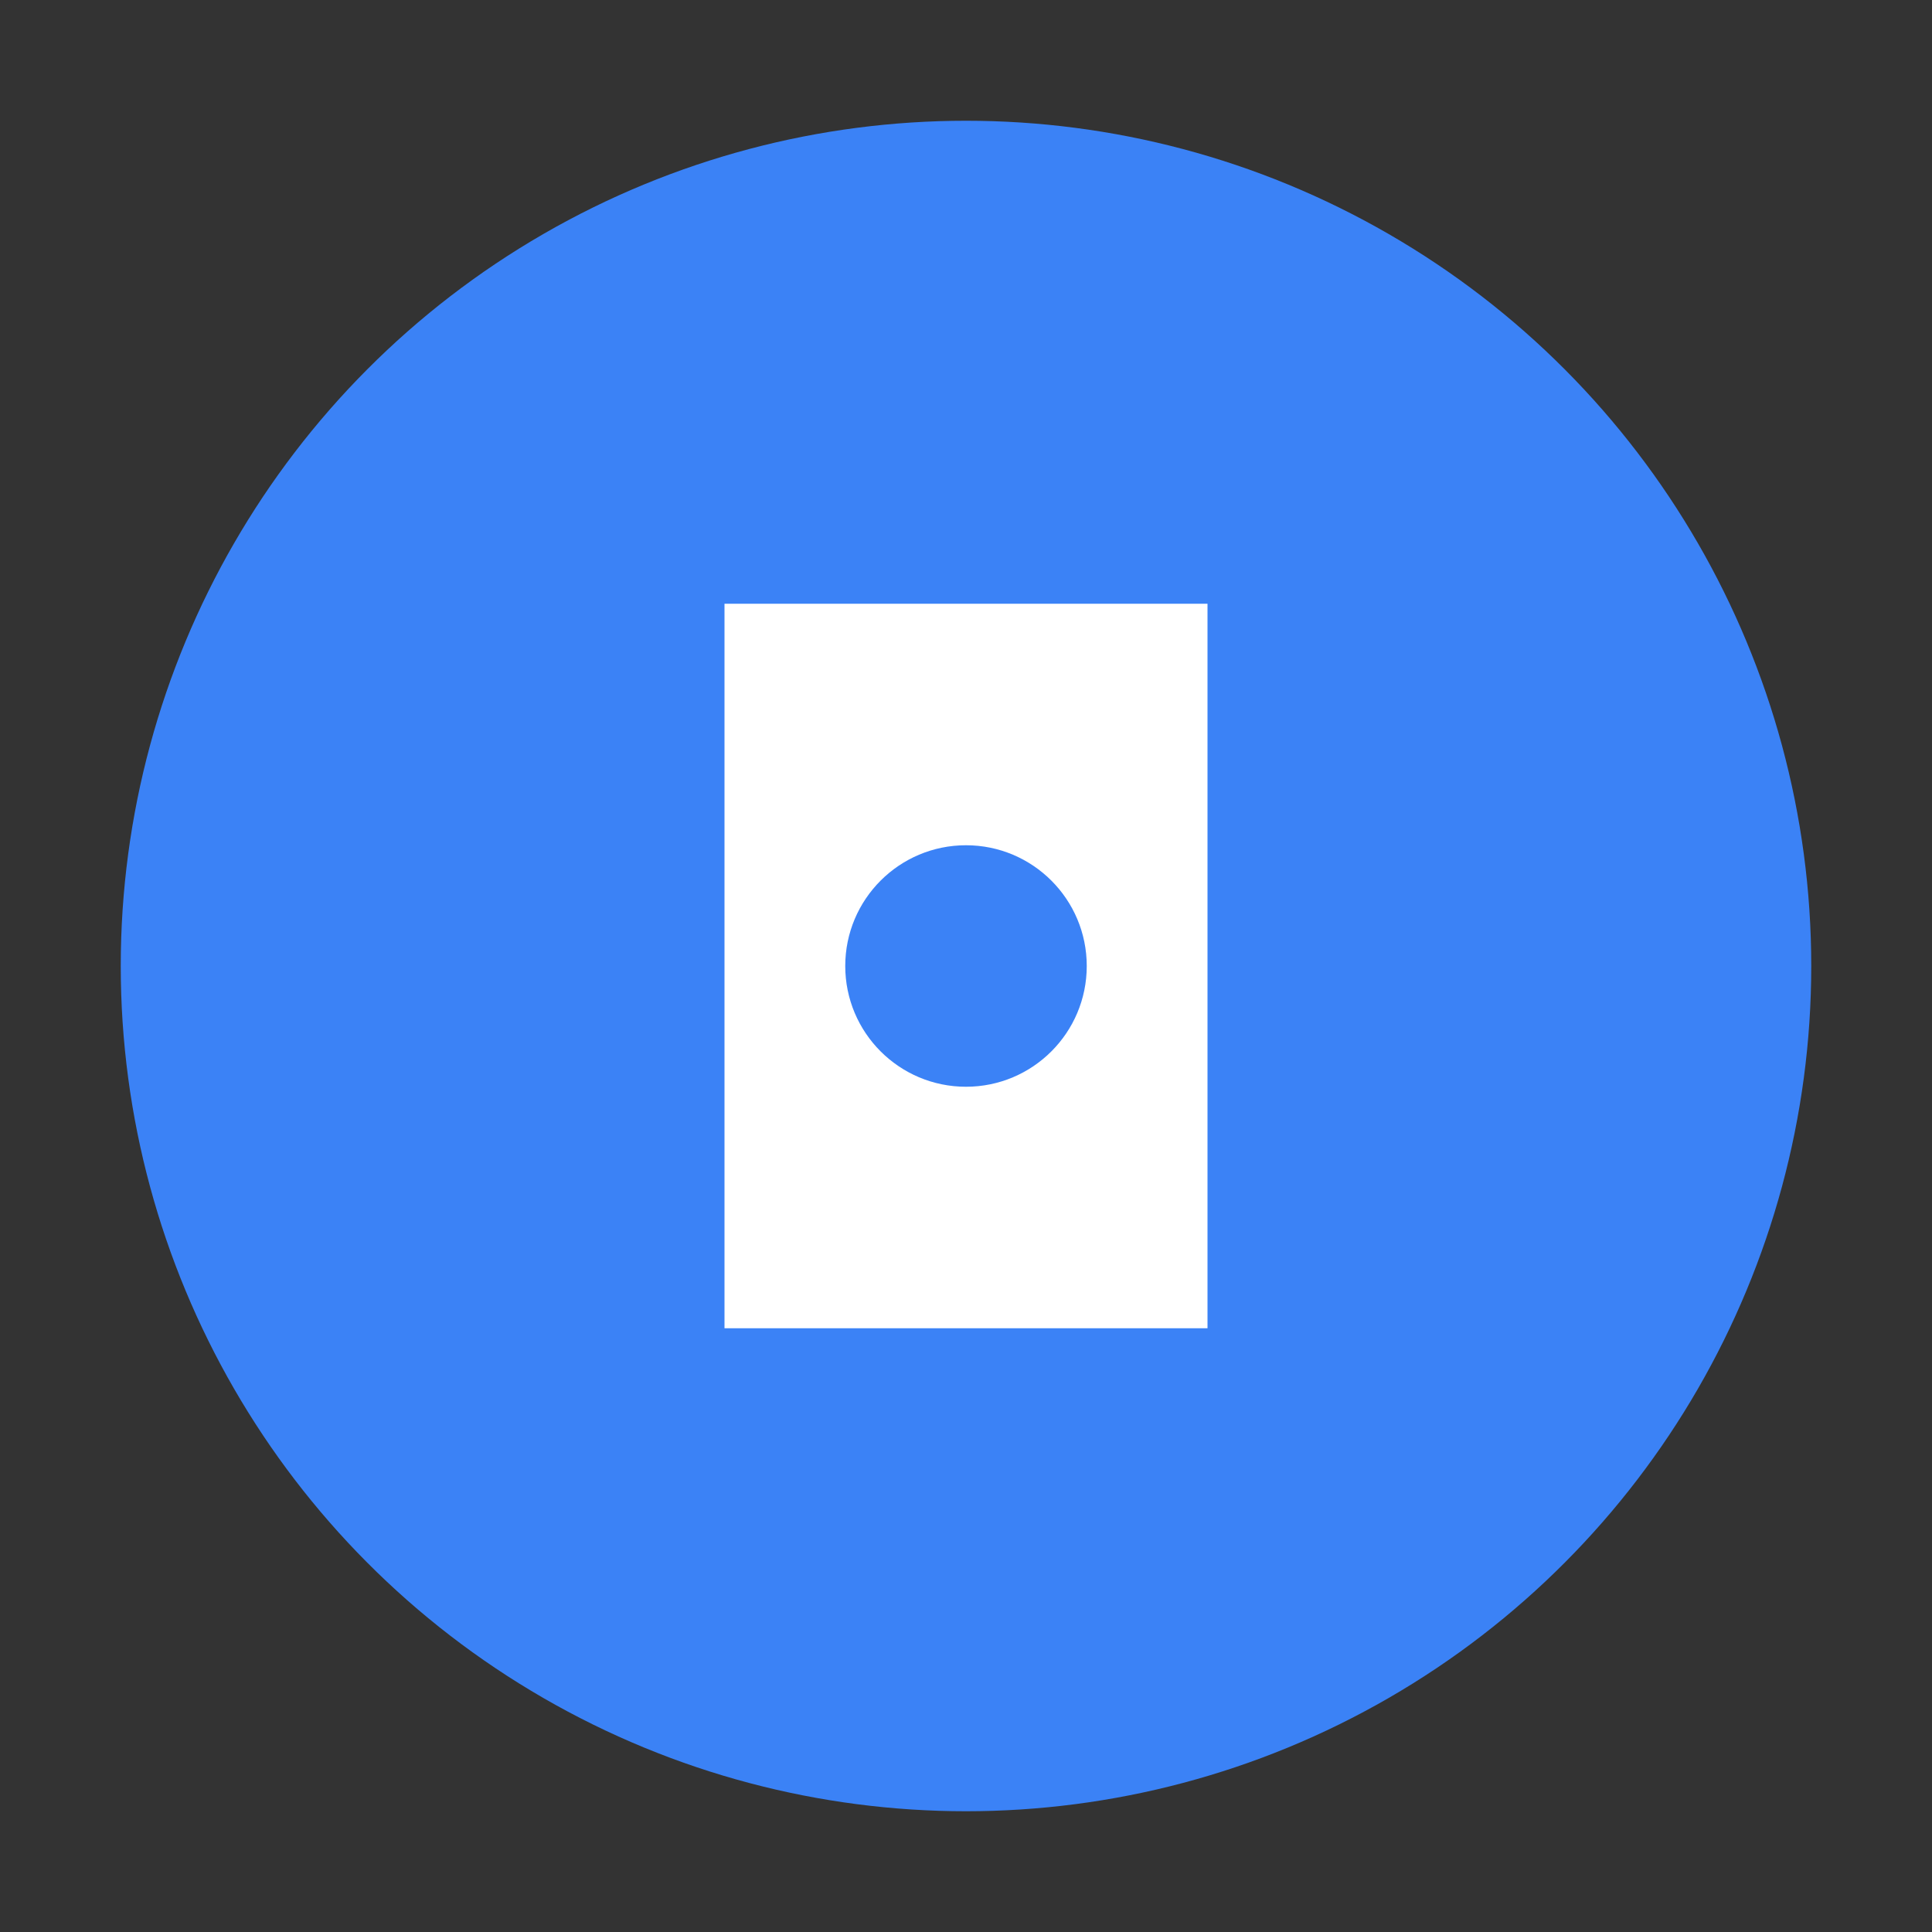 <svg xmlns="http://www.w3.org/2000/svg" width="32" height="32" viewBox="0 0 32 32">
  <rect x="0" y="0" width="32" height="32" fill="#333333" stroke="none"/>
  <circle cx="16" cy="16" r="14" fill="#3B82F6"/>
  <path d="M12 10 L20 10 L20 22 L12 22 Z" fill="white"/>
  <circle cx="16" cy="16" r="2" fill="#3B82F6"/>
</svg>